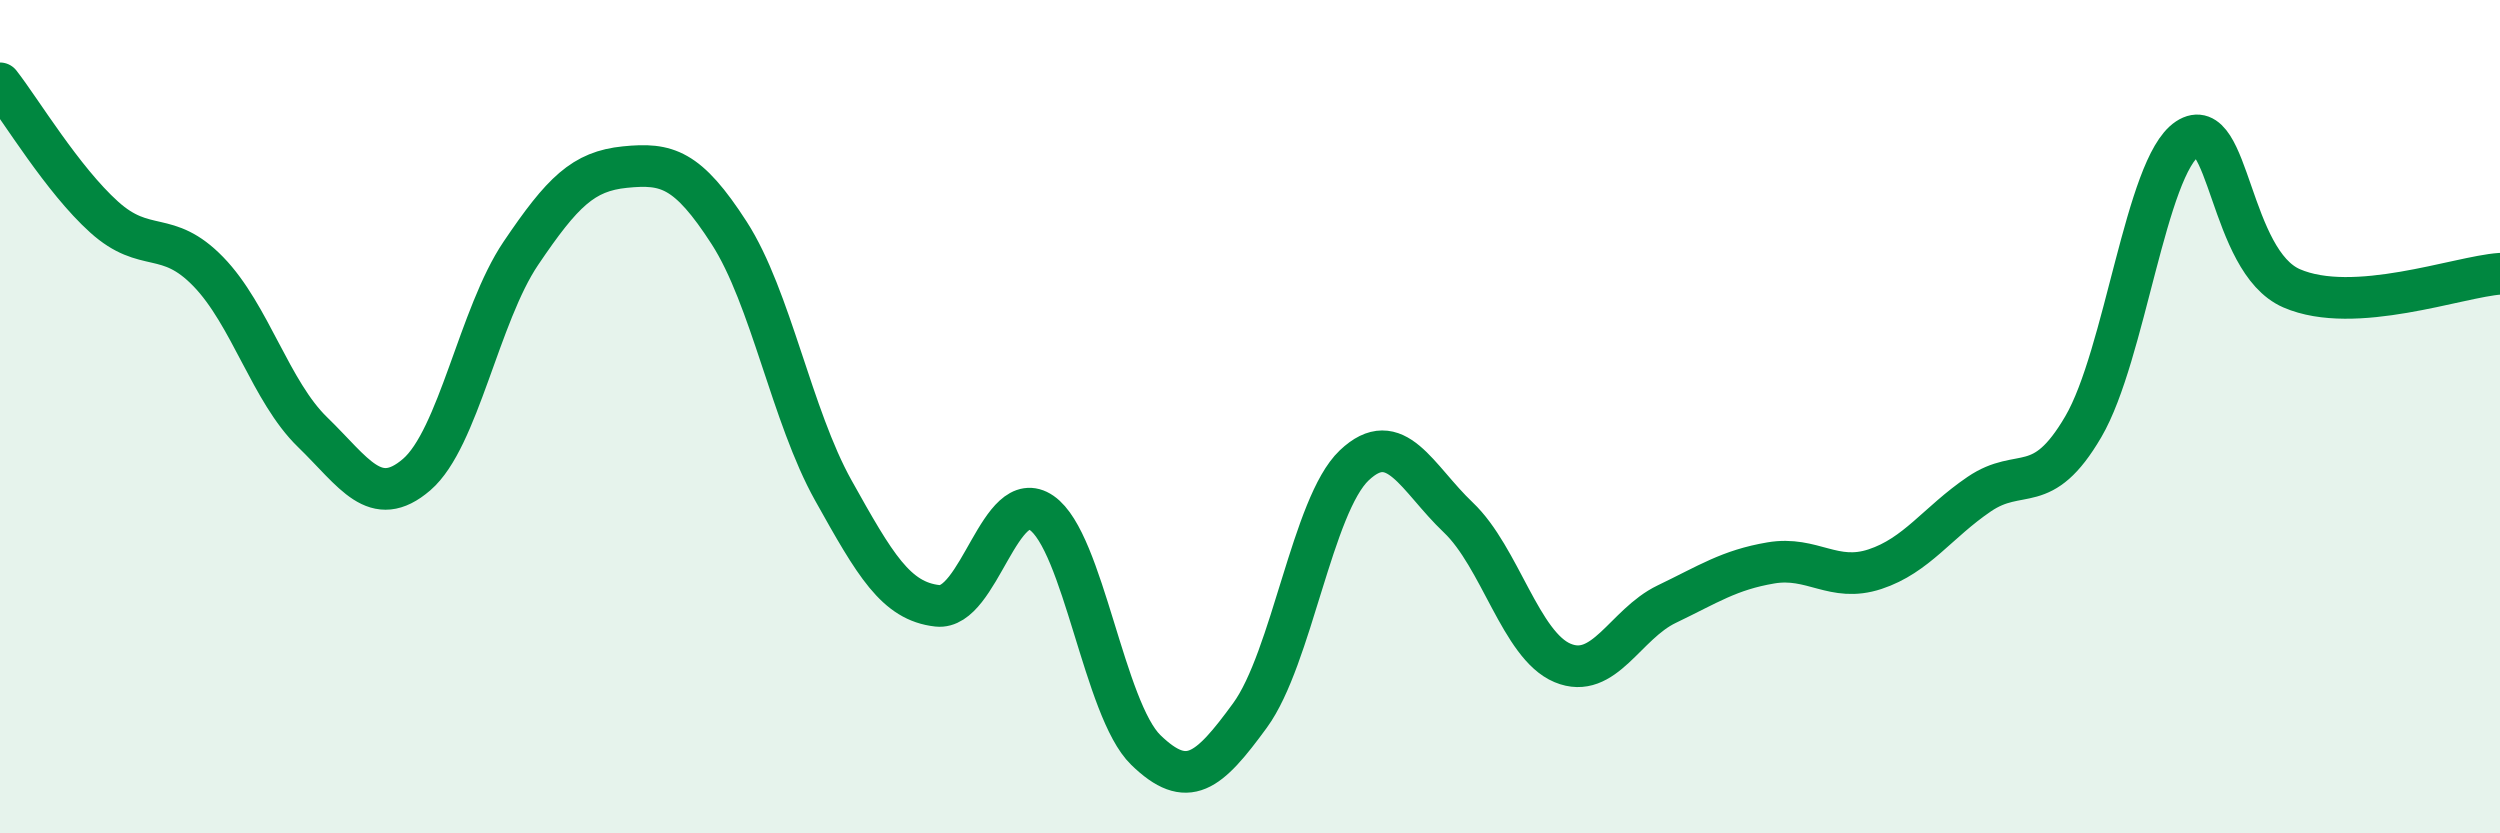 
    <svg width="60" height="20" viewBox="0 0 60 20" xmlns="http://www.w3.org/2000/svg">
      <path
        d="M 0,2 C 0.5,2.64 1.5,4.31 2.5,5.21 C 3.5,6.11 4,5.49 5,6.52 C 6,7.55 6.5,9.4 7.5,10.37 C 8.5,11.34 9,12.25 10,11.39 C 11,10.53 11.5,7.56 12.5,6.08 C 13.5,4.6 14,4.11 15,4.01 C 16,3.91 16.5,4.04 17.5,5.59 C 18.5,7.14 19,9.98 20,11.77 C 21,13.56 21.5,14.43 22.5,14.54 C 23.5,14.65 24,11.62 25,12.31 C 26,13 26.5,17.03 27.5,18 C 28.5,18.97 29,18.54 30,17.17 C 31,15.8 31.5,12.12 32.5,11.17 C 33.5,10.22 34,11.47 35,12.42 C 36,13.37 36.5,15.49 37.5,15.91 C 38.5,16.33 39,14.98 40,14.5 C 41,14.02 41.5,13.68 42.5,13.51 C 43.5,13.34 44,13.99 45,13.66 C 46,13.33 46.5,12.54 47.5,11.86 C 48.5,11.18 49,11.95 50,10.24 C 51,8.53 51.5,3.99 52.5,3.33 C 53.5,2.67 53.5,6.27 55,6.92 C 56.5,7.57 59,6.64 60,6.57L60 20L0 20Z"
        fill="#008740"
        opacity="0.1"
        stroke-linecap="round"
        stroke-linejoin="round"
      />
      <path
        d="M 0,2 C 0.5,2.64 1.5,4.31 2.5,5.21 C 3.5,6.11 4,5.49 5,6.52 C 6,7.55 6.5,9.4 7.5,10.37 C 8.5,11.34 9,12.25 10,11.39 C 11,10.53 11.5,7.56 12.5,6.08 C 13.5,4.6 14,4.11 15,4.01 C 16,3.91 16.5,4.04 17.5,5.59 C 18.5,7.14 19,9.98 20,11.77 C 21,13.56 21.5,14.43 22.5,14.54 C 23.5,14.65 24,11.62 25,12.31 C 26,13 26.5,17.03 27.5,18 C 28.5,18.97 29,18.54 30,17.17 C 31,15.8 31.5,12.12 32.5,11.17 C 33.5,10.22 34,11.47 35,12.42 C 36,13.37 36.5,15.49 37.5,15.91 C 38.5,16.33 39,14.98 40,14.5 C 41,14.02 41.5,13.68 42.5,13.51 C 43.5,13.34 44,13.99 45,13.66 C 46,13.33 46.5,12.54 47.5,11.86 C 48.5,11.18 49,11.95 50,10.24 C 51,8.53 51.5,3.99 52.5,3.33 C 53.5,2.67 53.5,6.27 55,6.92 C 56.5,7.57 59,6.64 60,6.57"
        stroke="#008740"
        stroke-width="1"
        fill="none"
        stroke-linecap="round"
        stroke-linejoin="round"
      />
    </svg>
  